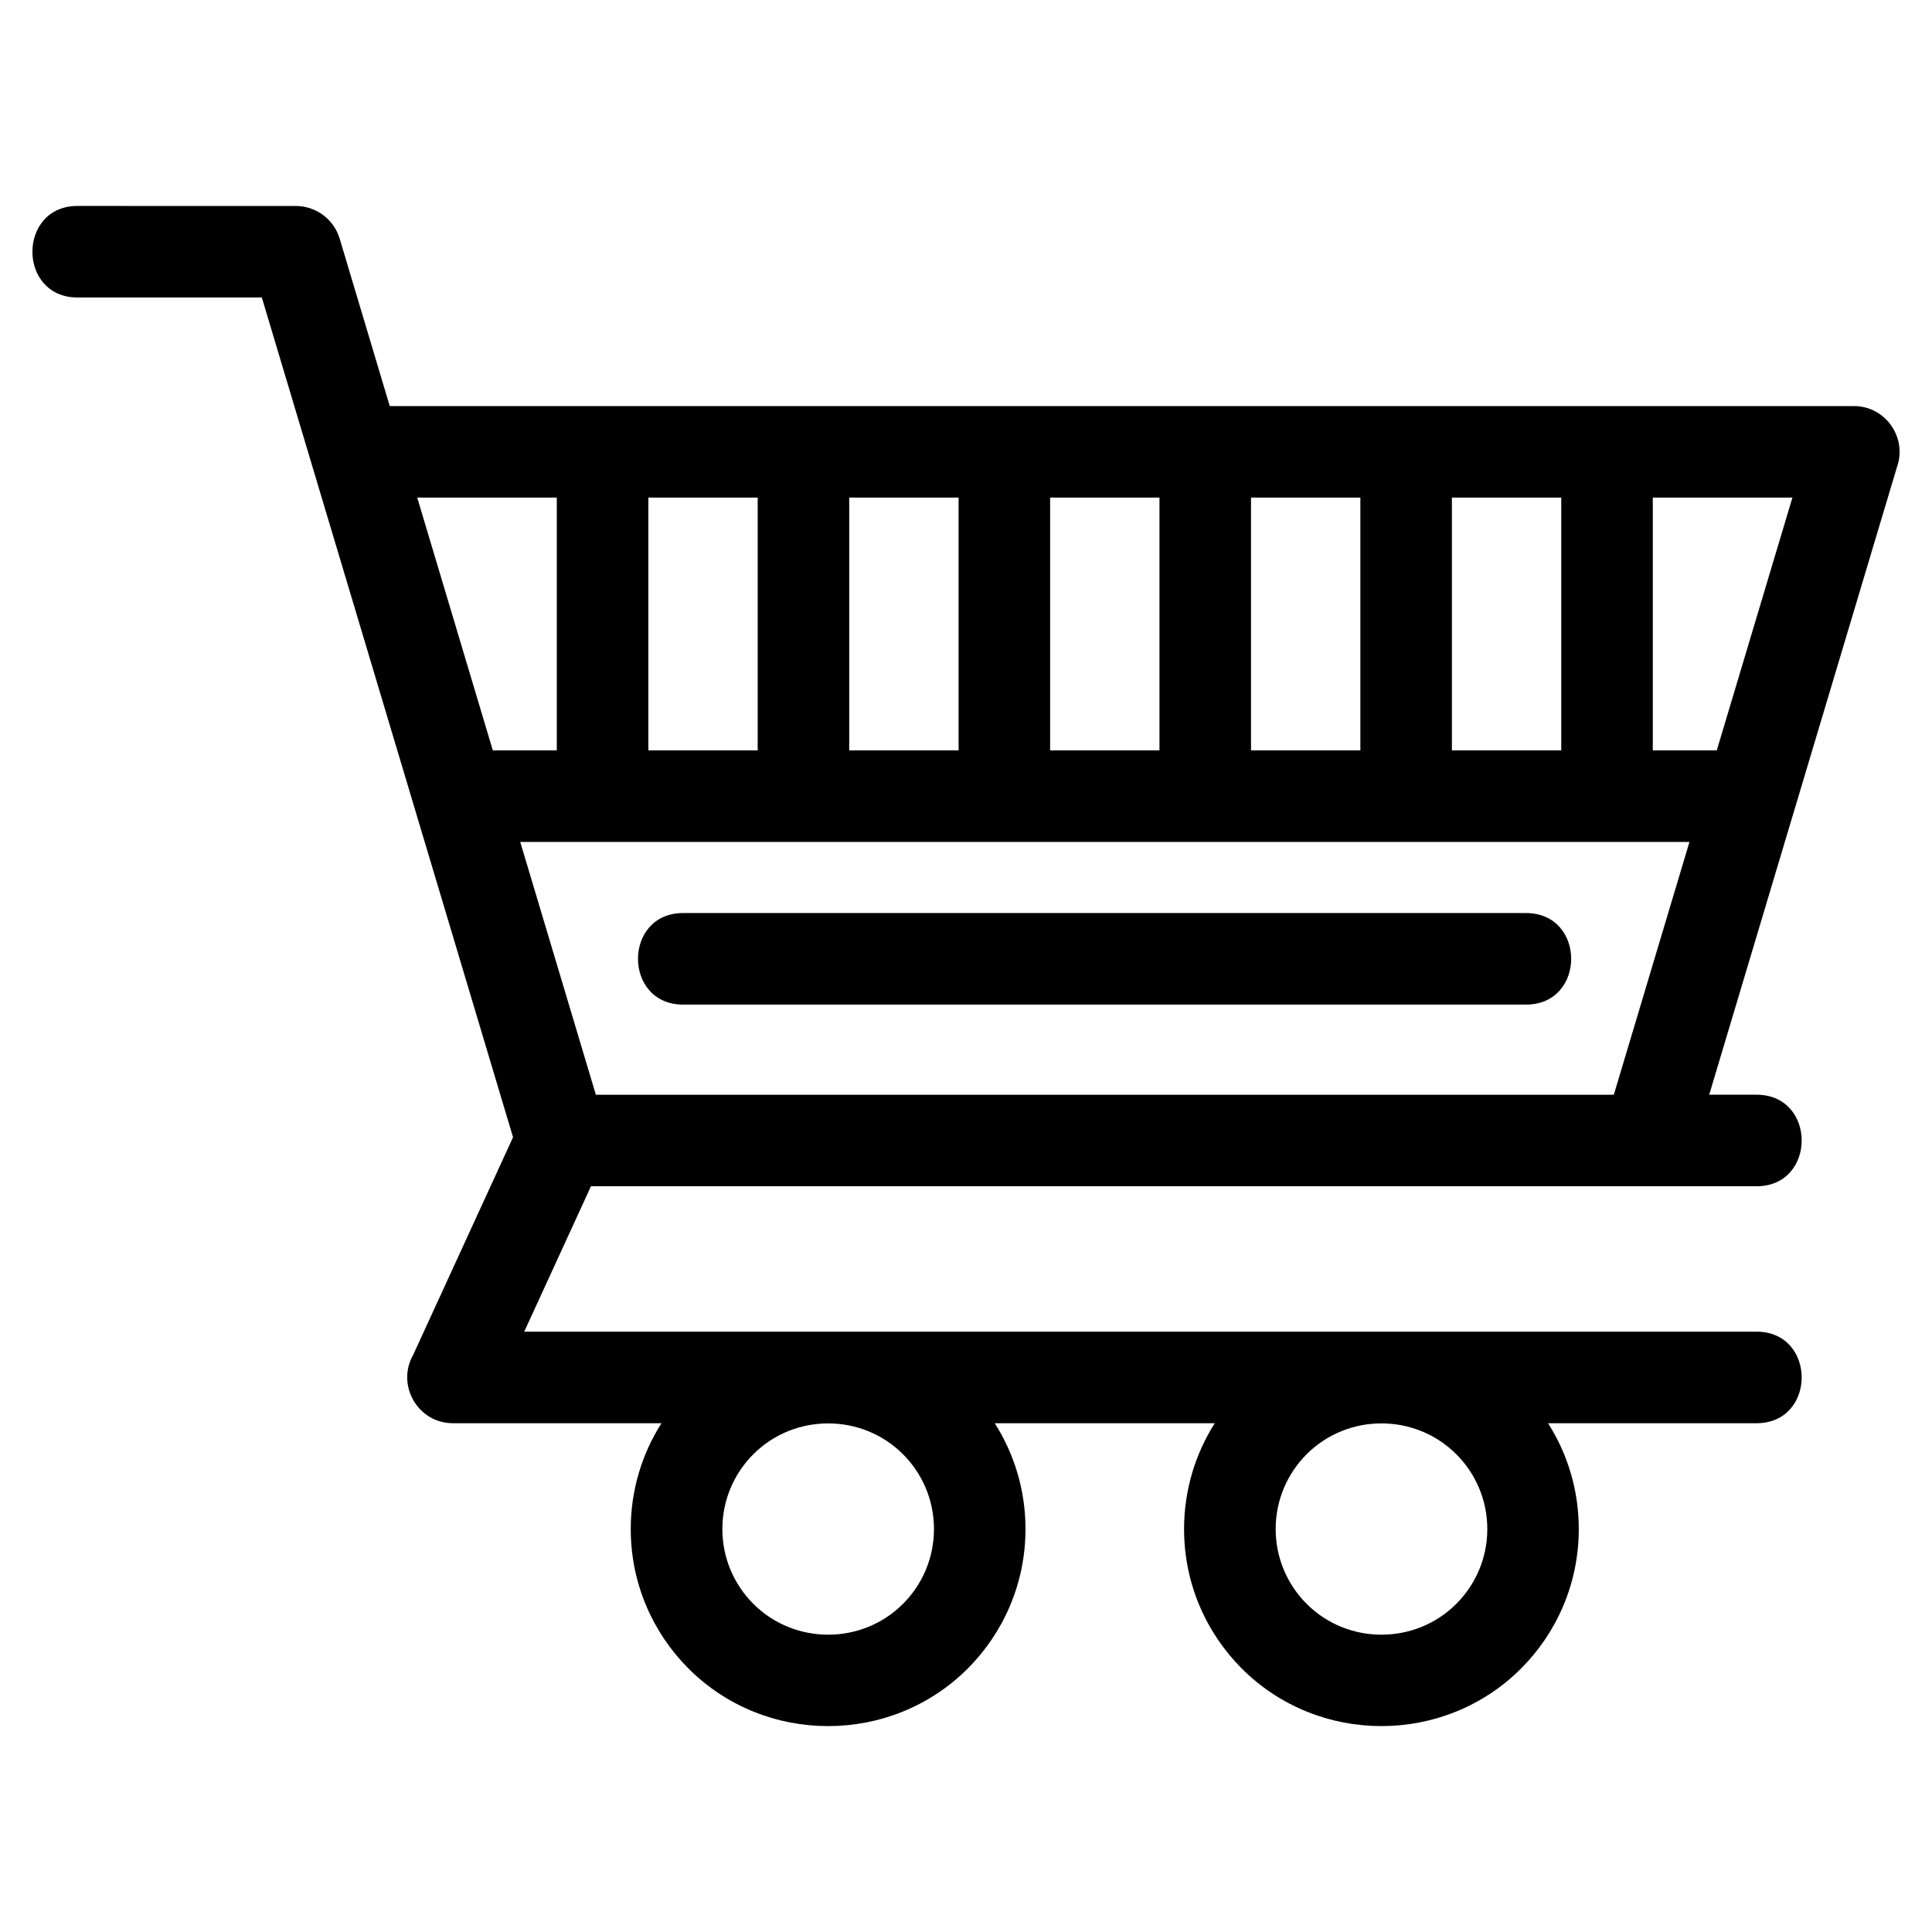 <?xml version="1.0" encoding="UTF-8"?>
<!-- Uploaded to: ICON Repo, www.svgrepo.com, Generator: ICON Repo Mixer Tools -->
<svg fill="#000000" width="800px" height="800px" version="1.1" viewBox="144 144 512 512" xmlns="http://www.w3.org/2000/svg">
 <path d="m247.3 251.61h387.98c8.473 0 14.238 8.445 11.406 16.262-16.578 55.418-33.152 110.83-49.73 166.24h12.543c15.953 0 15.953 24.262 0 24.262h-308.89l-17.684 38.531h326.57c15.953 0 15.953 24.262 0 24.262h-55.246c5.16 8.105 8.145 17.727 8.145 28.047 0 14.438-5.856 27.516-15.324 36.984-20.309 20.309-53.648 20.316-73.965 0-9.461-9.469-15.316-22.539-15.316-36.984 0-10.316 2.988-19.941 8.141-28.047h-58.309c5.152 8.105 8.145 17.727 8.145 28.047 0 14.438-5.859 27.516-15.324 36.984-20.316 20.316-53.656 20.316-73.965 0-9.469-9.469-15.324-22.547-15.324-36.984 0-10.316 2.988-19.941 8.145-28.047h-55.246c-9.383 0-15.086-10.156-10.551-18.121l26.461-57.668c-22.191-74.18-44.379-148.36-66.574-222.54h-48.832c-15.953 0-15.953-24.262 0-24.262l57.844 0.012c5.223 0 10.043 3.398 11.617 8.656l13.27 44.367zm77.738 158.62c-15.953 0-15.953-24.262 0-24.262h223.37c15.961 0 15.961 24.262 0 24.262zm232.71-67.367v-66.992h-28.98v66.992zm24.262-66.992v66.992h16.953l20.043-66.992zm-77.5 66.992v-66.992h-28.98v66.992zm-53.238 0v-66.992h-28.977v66.992h28.98zm-53.238 0v-66.992h-28.98v66.992zm-53.238 0v-66.992h-28.973v66.992zm-53.238 0v-66.992h-36.988l20.035 66.992zm300.16 24.262h-309.85l20.043 66.992h269.77l20.043-66.992zm-61.785 162.26c-10.891-10.891-28.766-10.895-39.656 0-5.07 5.07-8.211 12.086-8.211 19.828 0 7.742 3.141 14.75 8.211 19.828 10.891 10.891 28.766 10.891 39.656 0 5.074-5.074 8.219-12.086 8.219-19.828 0-7.742-3.141-14.758-8.219-19.828zm-146.63 0c-10.891-10.891-28.766-10.891-39.656 0-5.074 5.07-8.211 12.086-8.211 19.828 0 7.742 3.137 14.75 8.211 19.828 10.891 10.891 28.766 10.891 39.656 0 5.074-5.074 8.211-12.086 8.211-19.828 0-7.742-3.137-14.758-8.211-19.828z"/>
</svg>